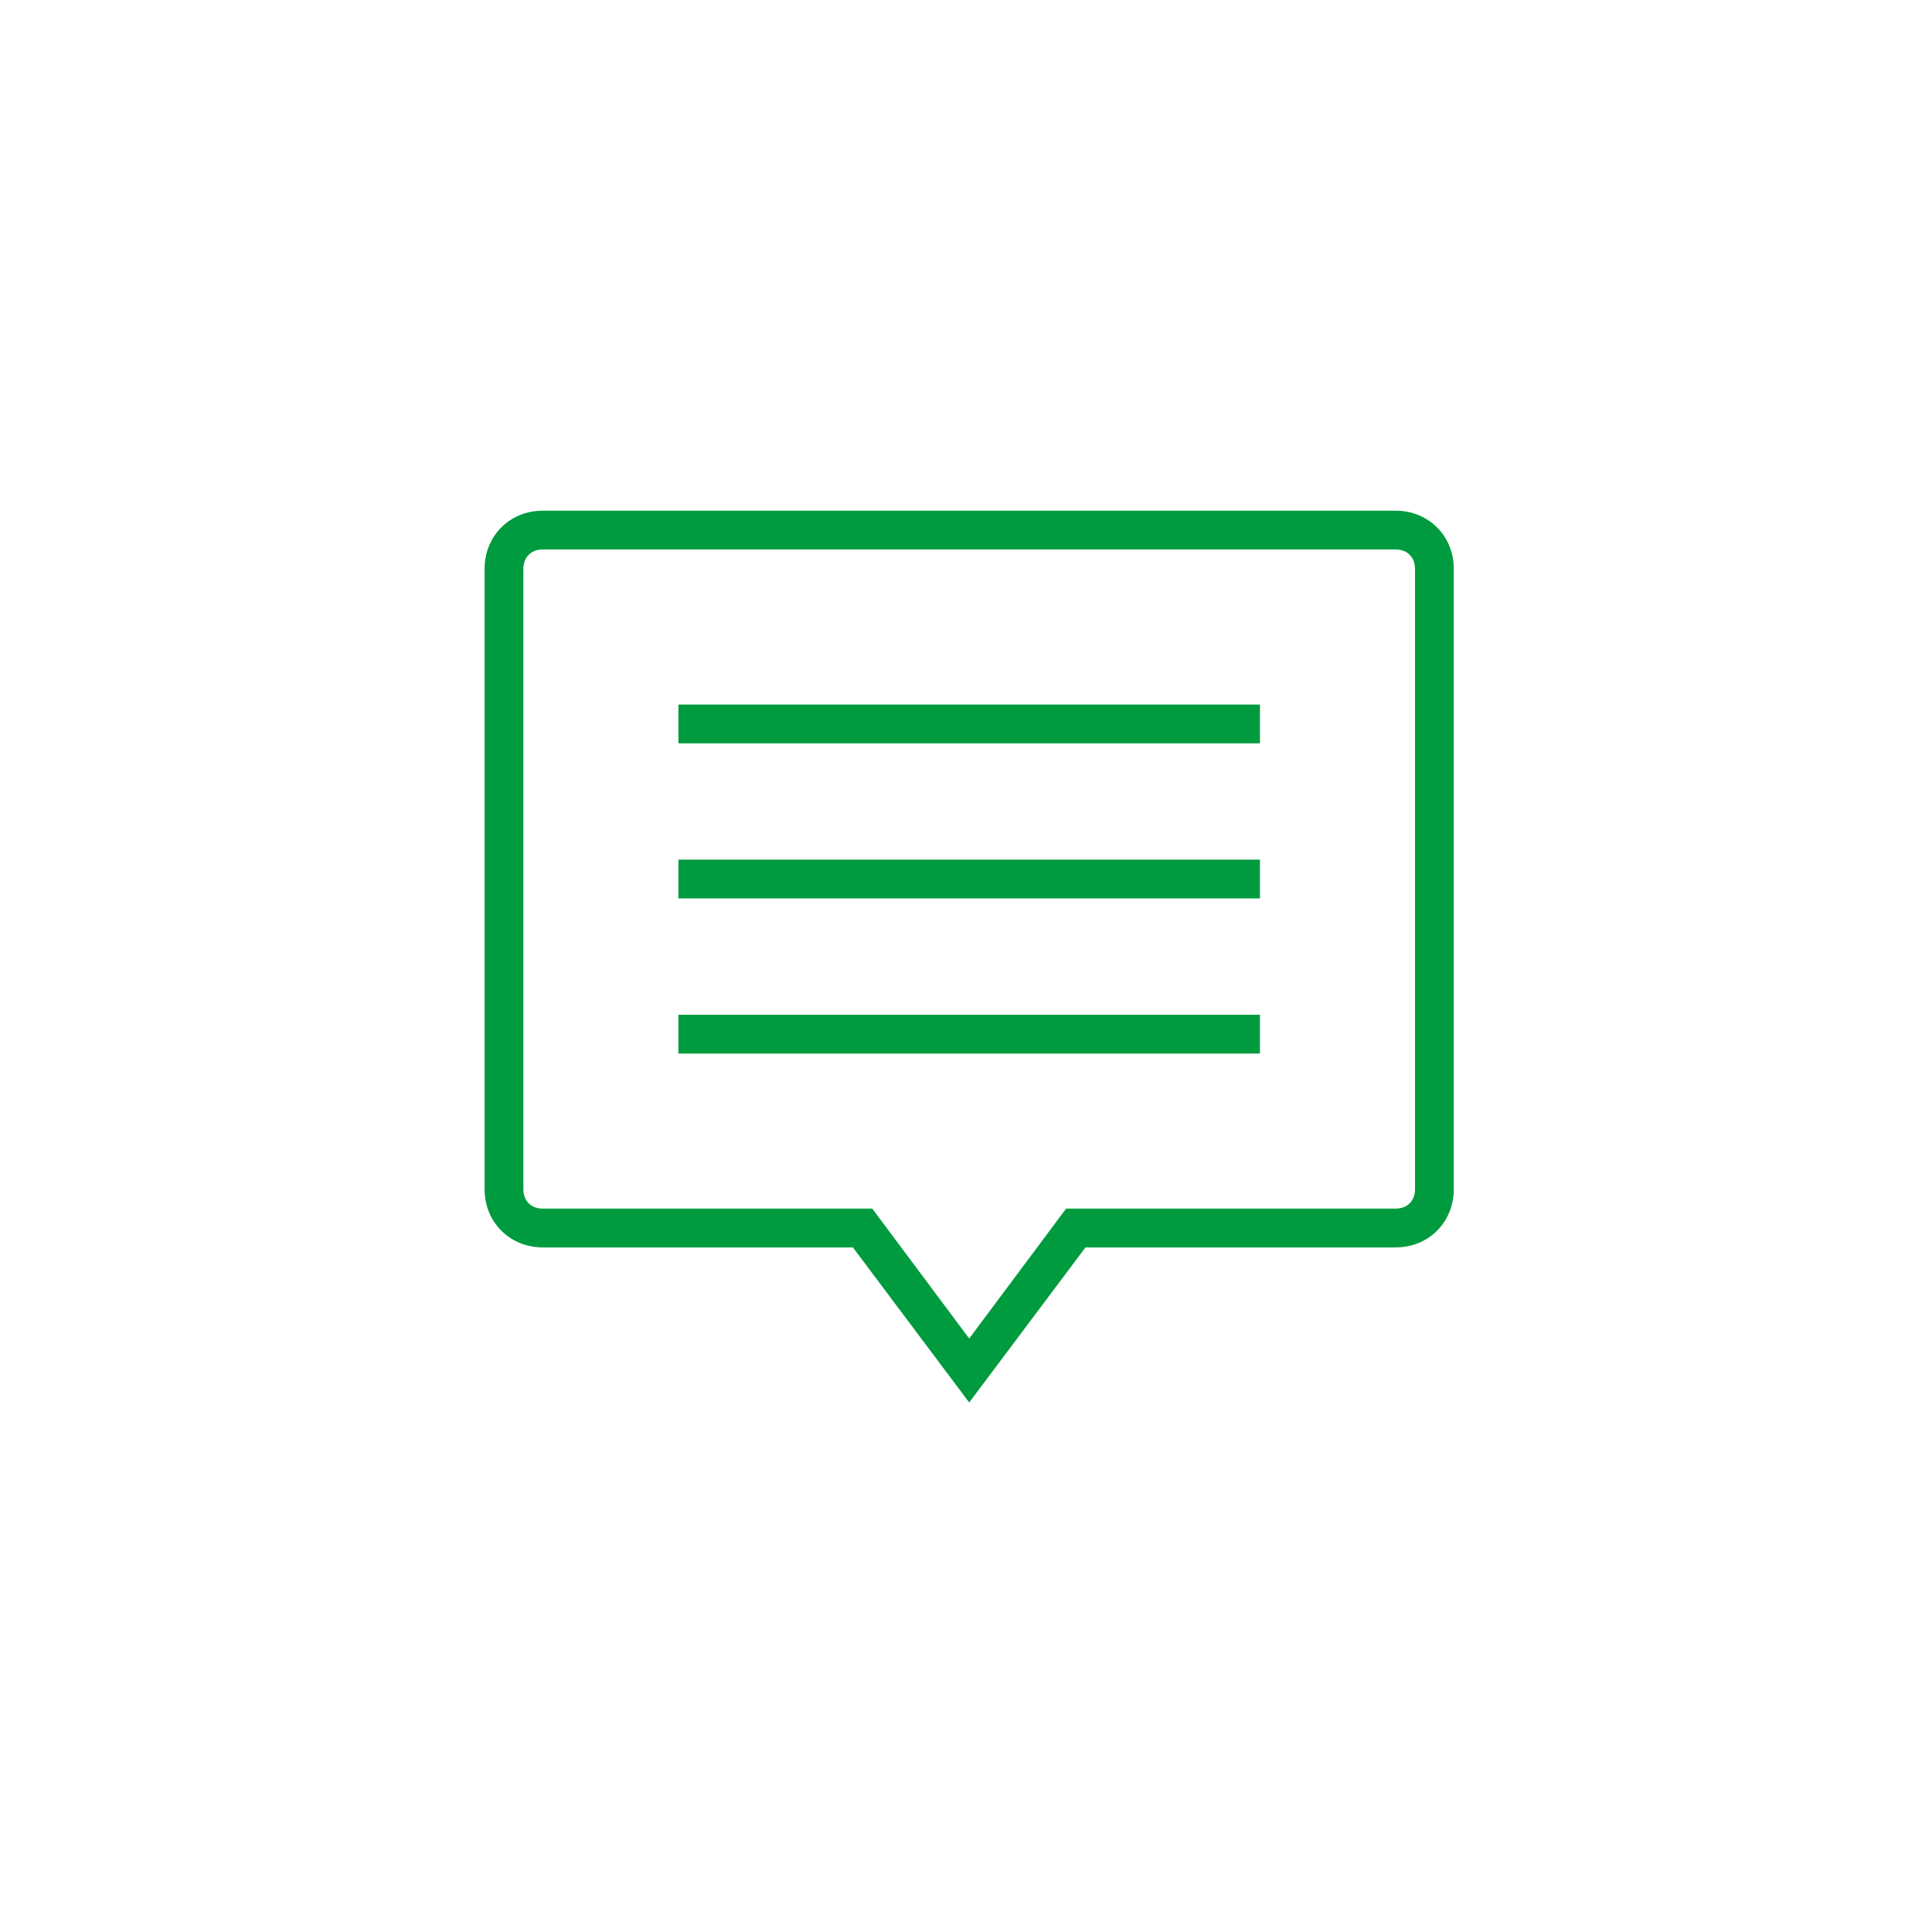 <svg width="101" height="100" viewBox="0 0 101 100" fill="none" xmlns="http://www.w3.org/2000/svg">
<path d="M72.96 26.693H28.373C26.65 26.693 25.333 28.011 25.333 29.733V62.16C25.333 63.883 26.65 65.2 28.373 65.2H44.587L50.667 73.307L56.747 65.2H72.96C74.683 65.2 76 63.883 76 62.16V29.733C76 28.011 74.683 26.693 72.96 26.693ZM73.973 62.16C73.973 62.768 73.568 63.173 72.96 63.173H55.733L50.667 69.963L45.6 63.173H28.373C27.765 63.173 27.36 62.768 27.36 62.16V29.733C27.36 29.125 27.765 28.72 28.373 28.72H72.96C73.568 28.72 73.973 29.125 73.973 29.733V62.16Z" fill="#009B3E"/>
<path d="M65.867 53.04H35.466V55.067H65.867V53.04Z" fill="#009B3E"/>
<path d="M65.867 44.933H35.466V46.96H65.867V44.933Z" fill="#009B3E"/>
<path d="M65.867 36.827H35.466V38.853H65.867V36.827Z" fill="#009B3E"/>
</svg>
